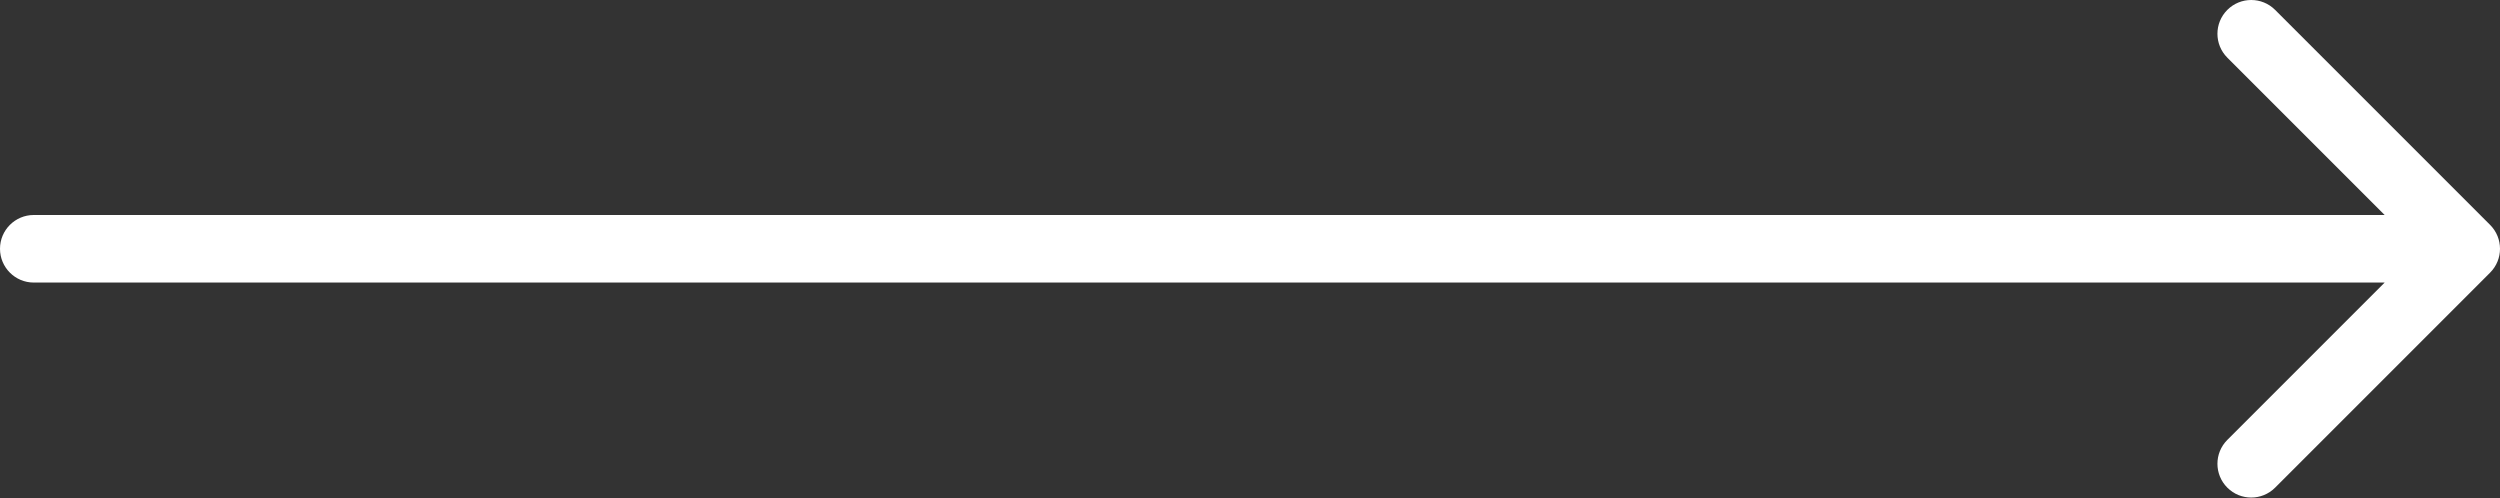 <?xml version="1.0" encoding="UTF-8"?> <svg xmlns="http://www.w3.org/2000/svg" width="296" height="59" viewBox="0 0 296 59" fill="none"><rect x="0" y="0" width="296" height="59" fill="#333333" stroke="none"/> <path d="M4 25.455C1.791 25.455 0 27.246 0 29.455C0 31.664 1.791 33.455 4 33.455V25.455ZM294.828 32.283C296.391 30.721 296.391 28.189 294.828 26.627L269.373 1.171C267.81 -0.391 265.278 -0.391 263.716 1.171C262.154 2.733 262.154 5.266 263.716 6.828L286.343 29.455L263.716 52.083C262.154 53.645 262.154 56.177 263.716 57.739C265.278 59.301 267.81 59.301 269.373 57.739L294.828 32.283ZM4 33.455H292V25.455H4V33.455Z" fill="white"></path> </svg> 